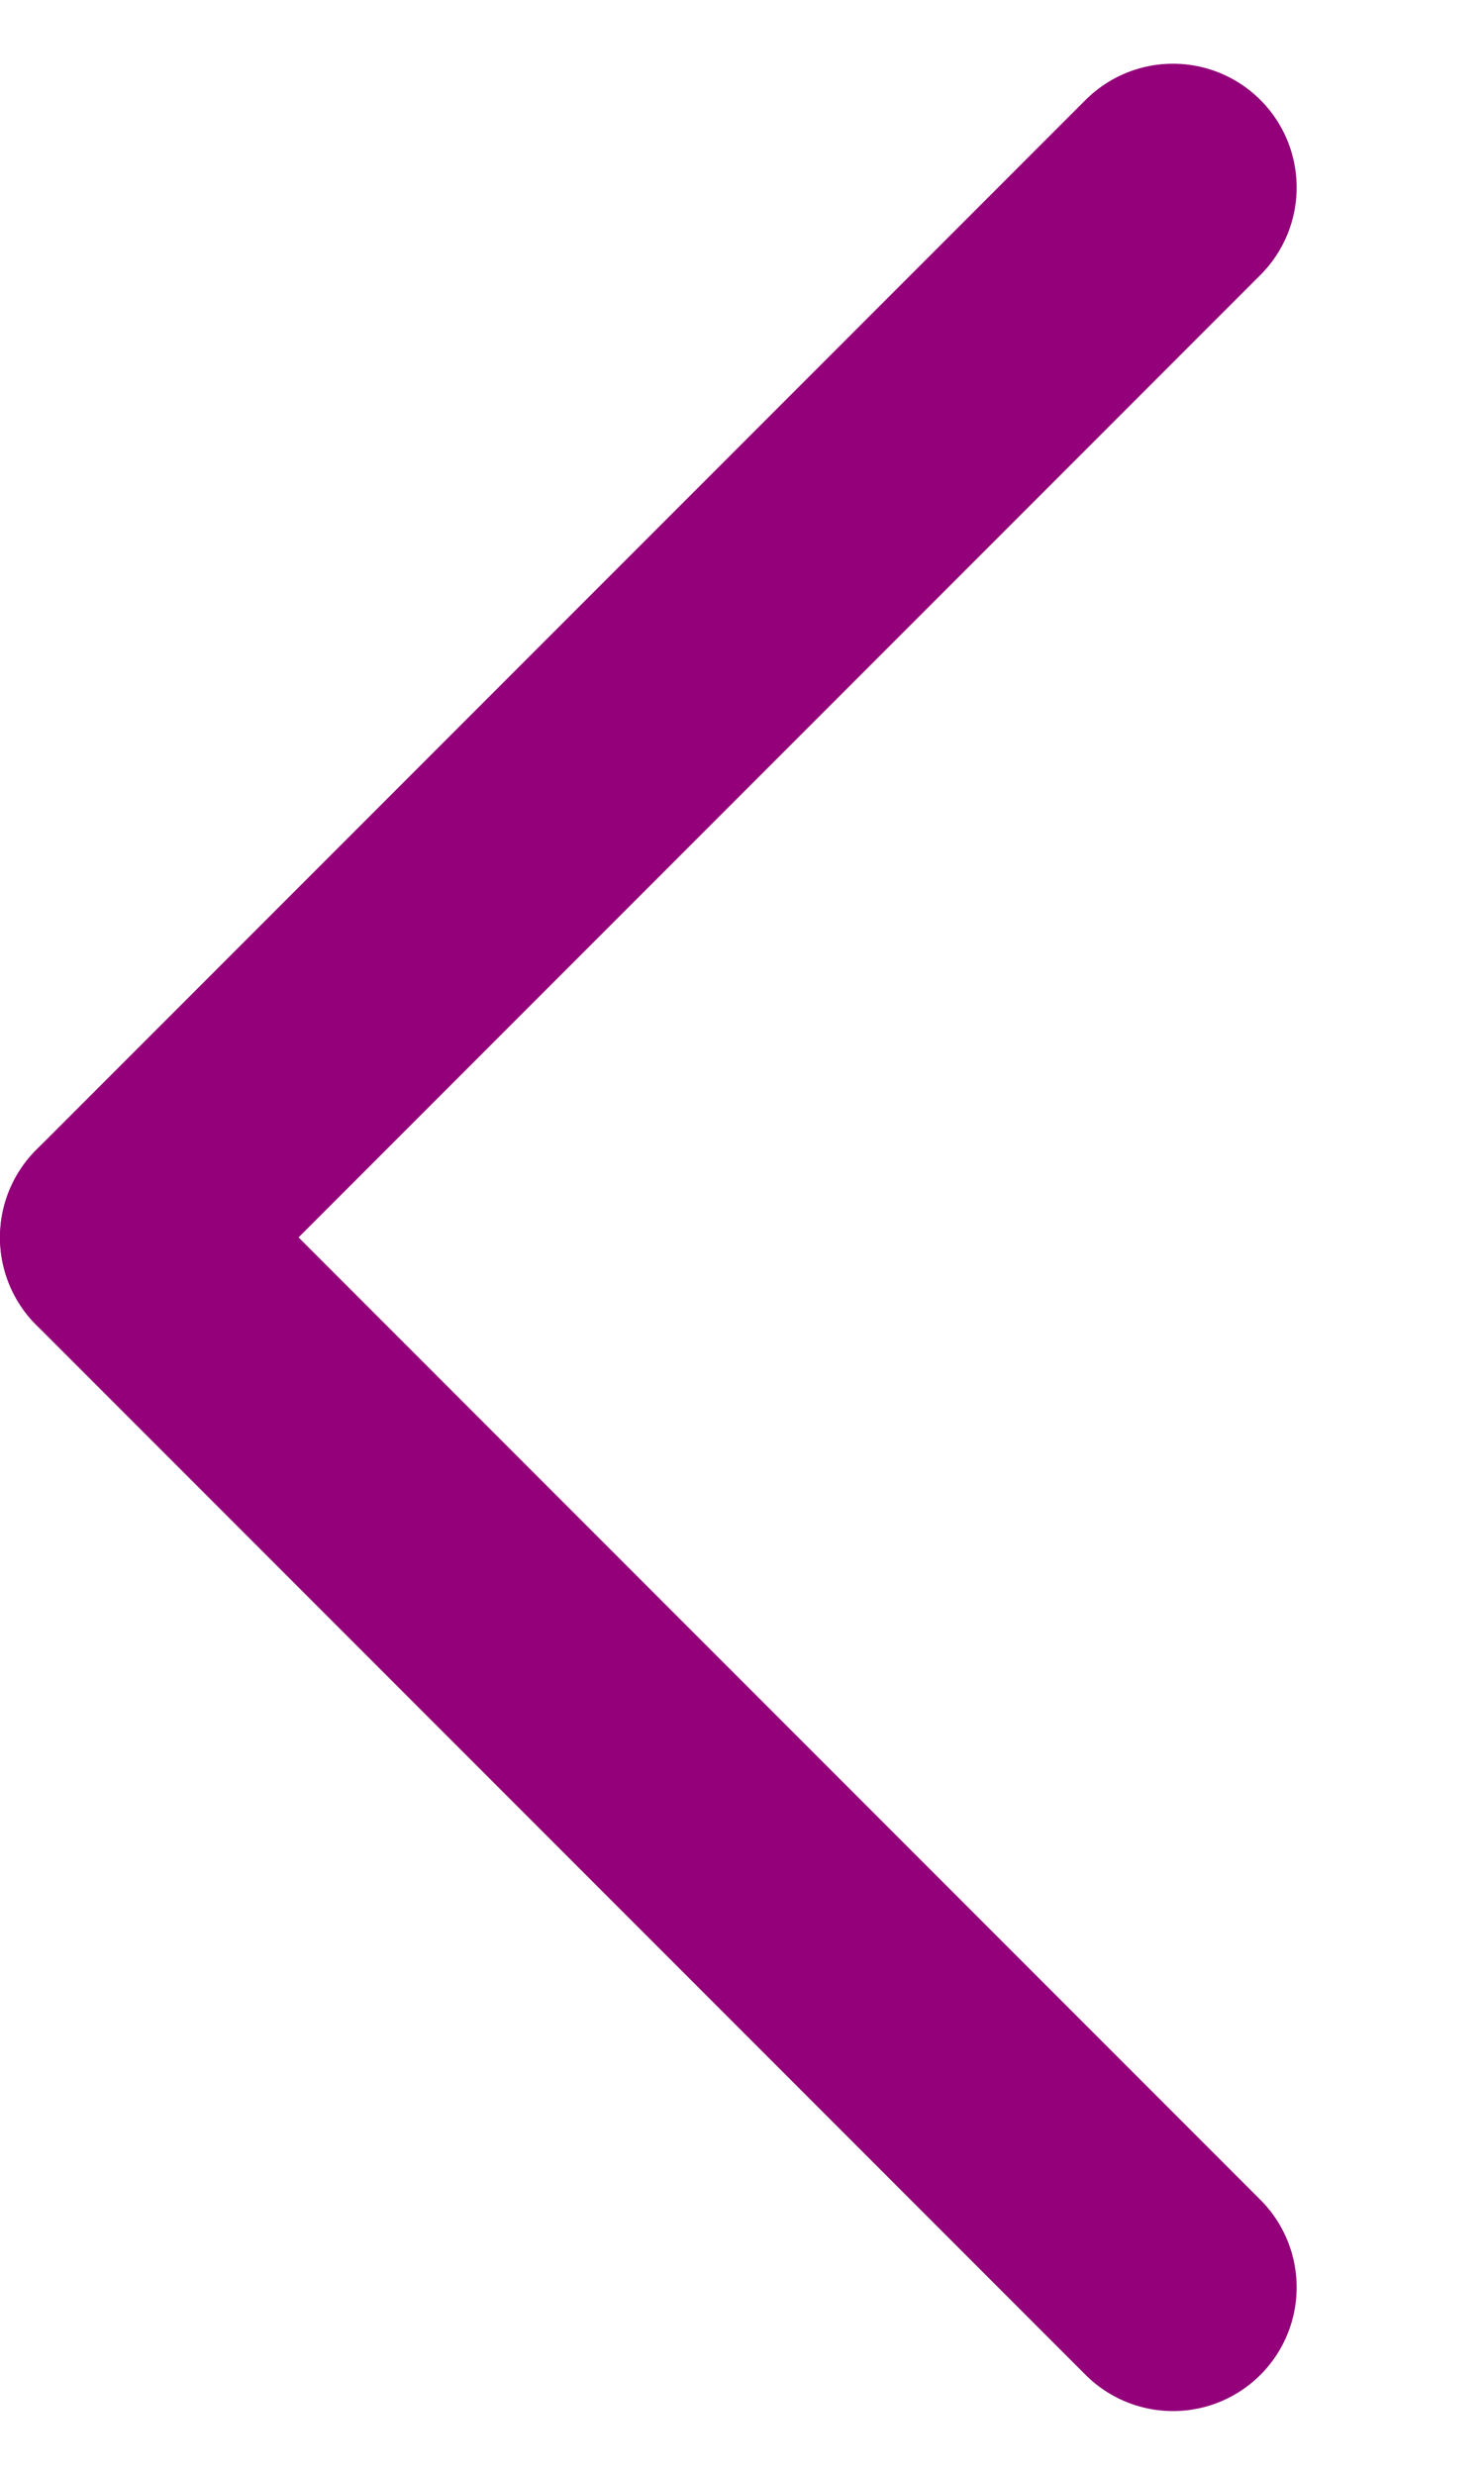 <svg width="12" height="20" viewBox="0 0 12 20" fill="none" xmlns="http://www.w3.org/2000/svg">
<path d="M9.485 1.515L1 10" stroke="#930079" stroke-width="2" stroke-linecap="round"/>
<path d="M9.485 18.485L1 10" stroke="#930079" stroke-width="2" stroke-linecap="round"/>
</svg>
